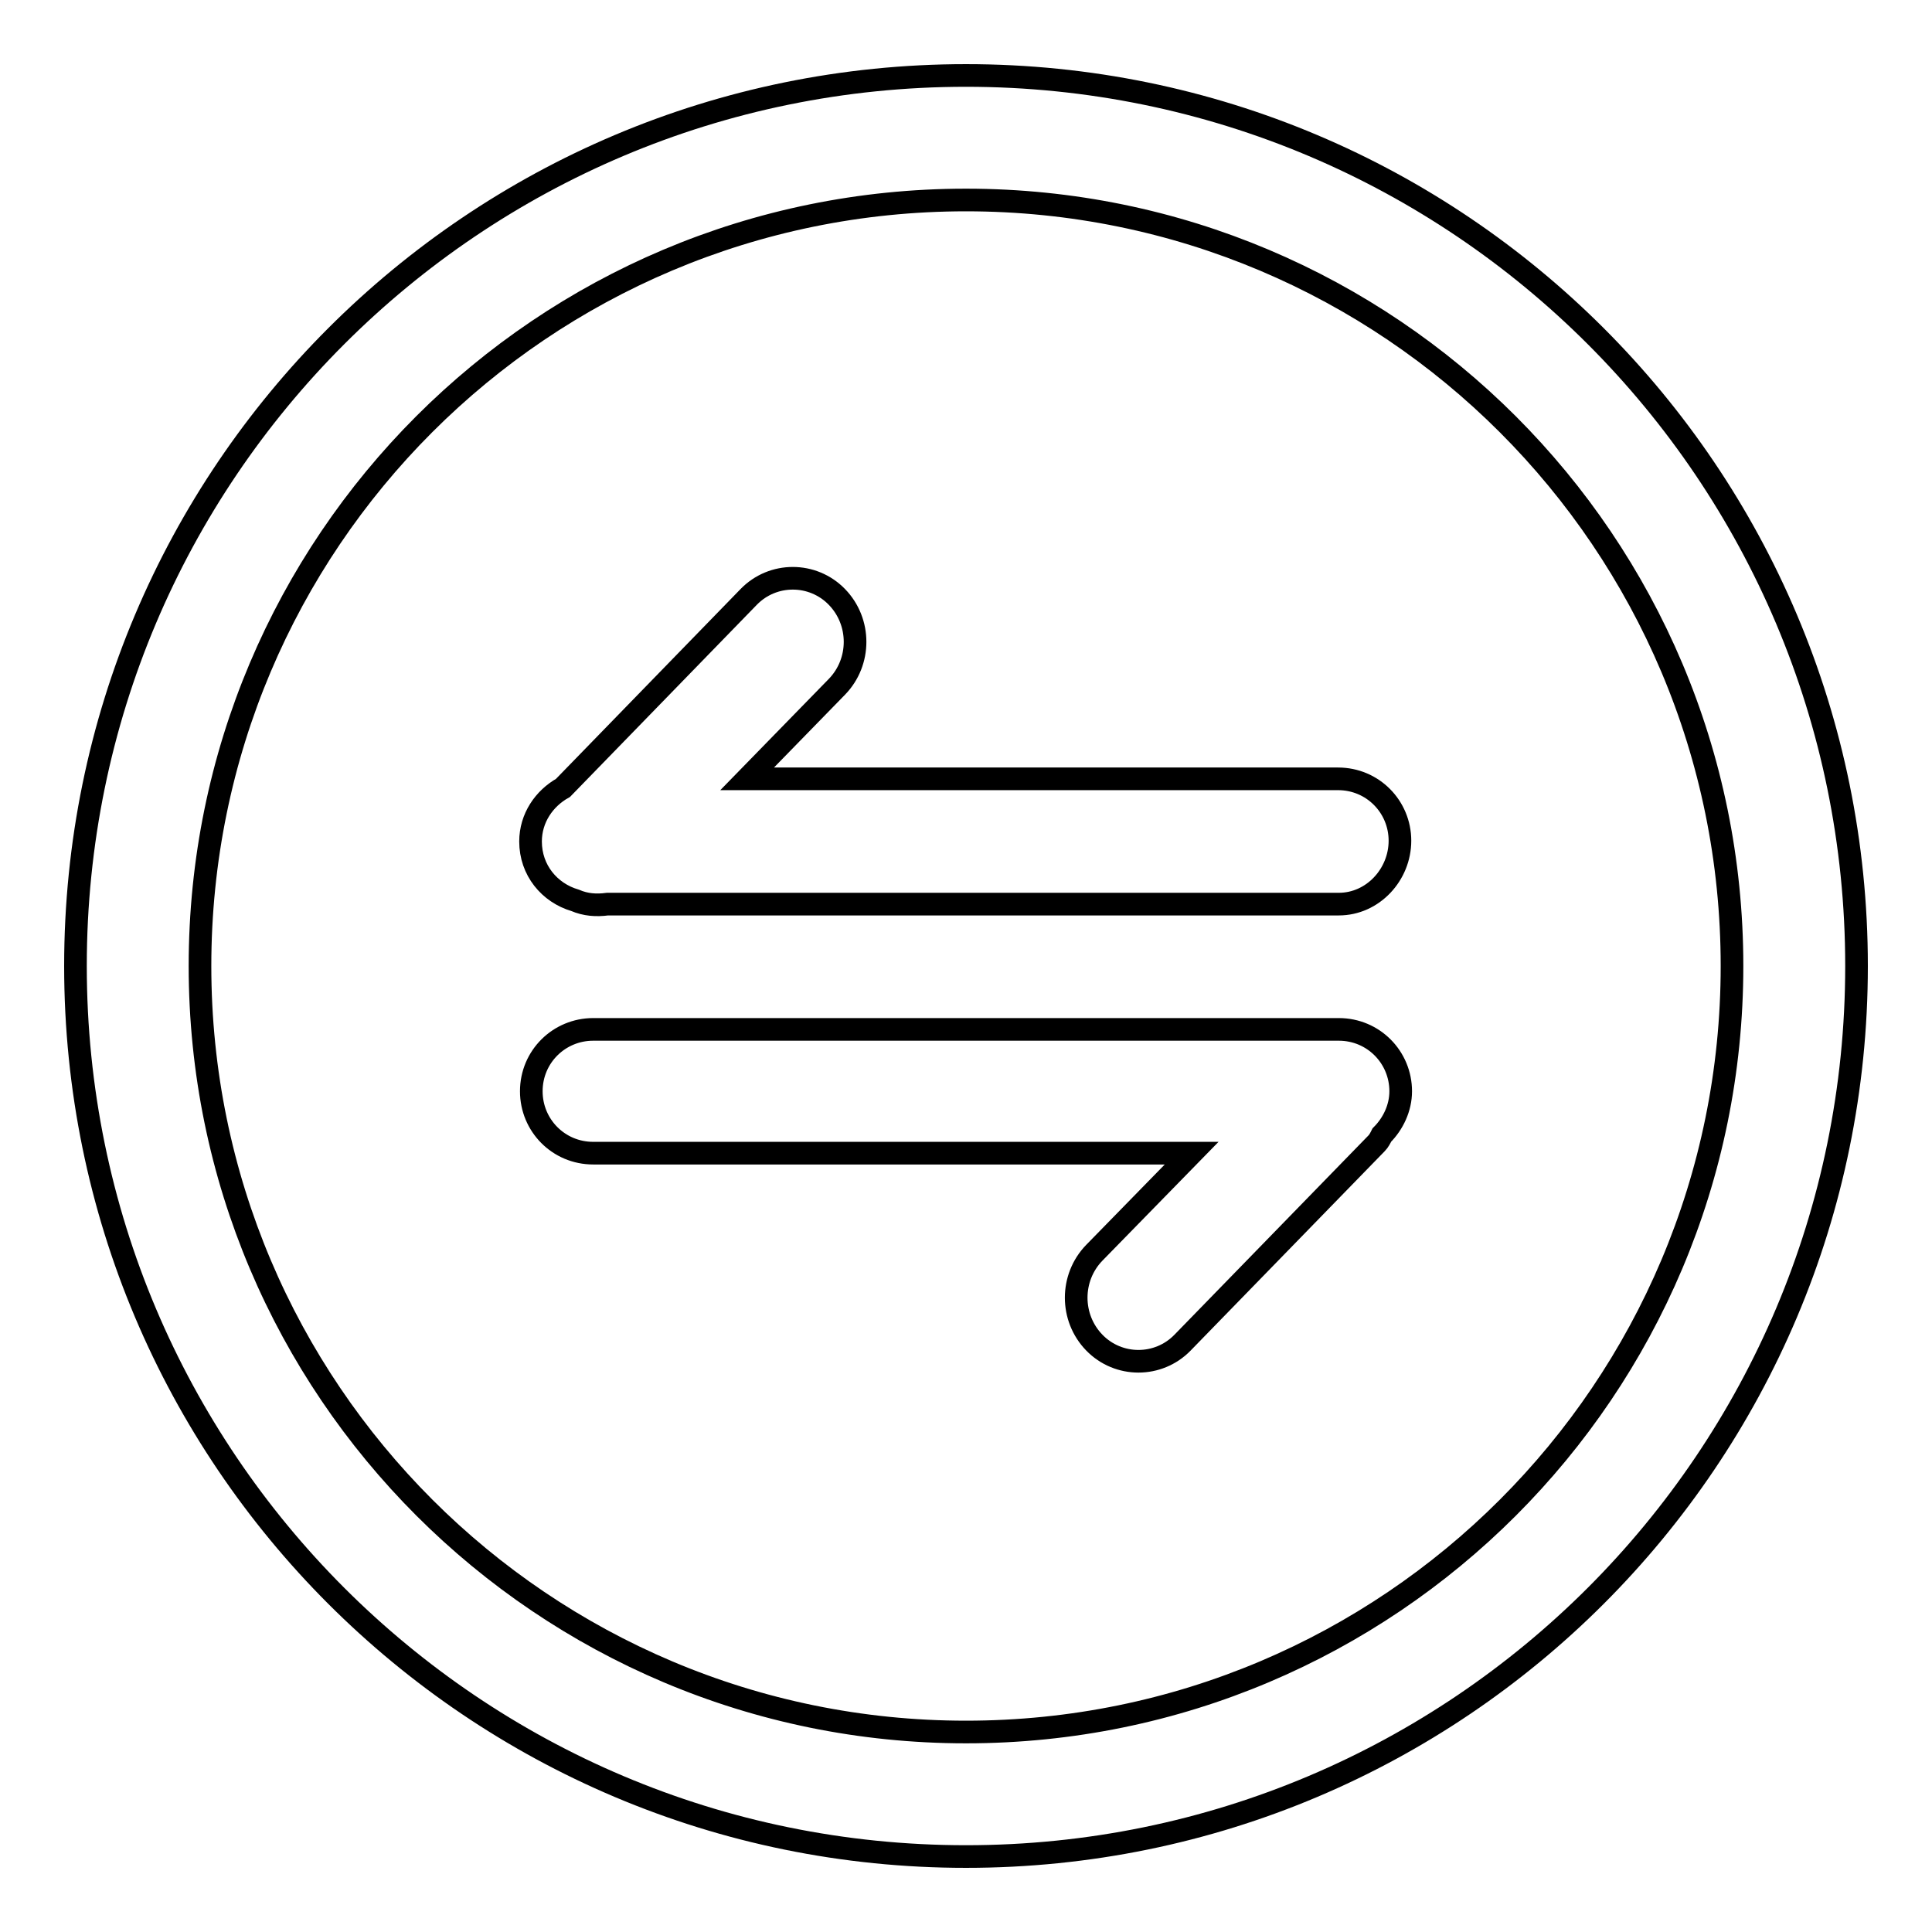 <?xml version="1.0" encoding="utf-8"?>
<!-- Svg Vector Icons : http://www.onlinewebfonts.com/icon -->
<!DOCTYPE svg PUBLIC "-//W3C//DTD SVG 1.1//EN" "http://www.w3.org/Graphics/SVG/1.1/DTD/svg11.dtd">
<svg version="1.1" xmlns="http://www.w3.org/2000/svg" xmlns:xlink="http://www.w3.org/1999/xlink" x="0px" y="0px" viewBox="0 0 256 256" enable-background="new 0 0 256 256" xml:space="preserve">
<g><g><path stroke-width="3" fill-opacity="0" stroke="#000000"  d="M128,246c-65.2,0-118-52.8-118-118C10,62.8,62.8,10,128,10c65.2,0,118,52.8,118,118C246,193.2,193.2,246,128,246z M128,26.5C71.9,26.5,26.5,71.9,26.5,128c0,56.1,45.5,101.5,101.5,101.5c56.1,0,101.5-45.4,101.5-101.5C229.5,71.9,184.1,26.5,128,26.5z M183.1,150.4c-0.2,0.4-0.4,0.8-0.7,1.1l-25.7,26.4c-3.2,3.3-8.5,3.3-11.7,0c-3.2-3.3-3.2-8.6,0-11.9l12.9-13.2H78.6c-4.6,0-8.2-3.7-8.2-8.2c0-4.6,3.7-8.2,8.2-8.2h98.8c4.6,0,8.2,3.7,8.2,8.2C185.6,146.8,184.6,148.9,183.1,150.4z M177.4,119.8H80.5c-1.5,0.2-2.9,0.1-4.3-0.5c-3.4-1-5.9-4-5.9-7.8c0-3.1,1.8-5.7,4.3-7.1l24.6-25.3c3.2-3.3,8.5-3.3,11.7,0c3.2,3.3,3.2,8.6,0,11.9l-11.9,12.2h78.3c4.6,0,8.2,3.7,8.2,8.2S181.9,119.8,177.4,119.8z"/></g></g>
</svg>